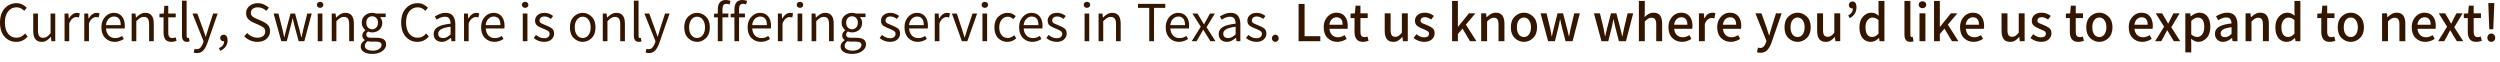 <?xml version="1.0" encoding="utf-8"?>
<svg xmlns="http://www.w3.org/2000/svg" fill="none" height="100%" overflow="visible" preserveAspectRatio="none" style="display: block;" viewBox="0 0 160 4" width="100%">
<path d="M1.041 2.679C0.742 2.679 0.494 2.569 0.295 2.351C0.098 2.133 0 1.829 0 1.441C0 1.058 0.101 0.756 0.302 0.535C0.503 0.314 0.756 0.204 1.059 0.204C1.205 0.204 1.332 0.234 1.441 0.295C1.553 0.353 1.644 0.421 1.714 0.499L1.55 0.695C1.487 0.627 1.416 0.573 1.336 0.531C1.256 0.49 1.165 0.469 1.063 0.469C0.837 0.469 0.655 0.557 0.517 0.732C0.381 0.904 0.313 1.138 0.313 1.434C0.313 1.735 0.38 1.974 0.513 2.151C0.647 2.326 0.826 2.413 1.052 2.413C1.166 2.413 1.268 2.39 1.357 2.344C1.447 2.295 1.53 2.228 1.605 2.144L1.772 2.333C1.678 2.442 1.571 2.527 1.452 2.588C1.333 2.648 1.196 2.679 1.041 2.679ZM2.67 2.679C2.308 2.679 2.127 2.448 2.127 1.987V0.866H2.429V1.947C2.429 2.112 2.455 2.232 2.506 2.307C2.559 2.383 2.644 2.42 2.761 2.42C2.85 2.42 2.932 2.397 3.004 2.351C3.077 2.302 3.155 2.226 3.237 2.122V0.866H3.536V2.635H3.288L3.263 2.358H3.252C3.169 2.455 3.082 2.533 2.99 2.591C2.898 2.649 2.791 2.679 2.67 2.679ZM4.132 2.635V0.866H4.38L4.405 1.186H4.416C4.477 1.075 4.551 0.986 4.638 0.921C4.726 0.855 4.819 0.822 4.918 0.822C4.989 0.822 5.052 0.835 5.108 0.859L5.049 1.121C5.02 1.111 4.994 1.104 4.969 1.099C4.945 1.094 4.915 1.092 4.878 1.092C4.803 1.092 4.724 1.122 4.642 1.183C4.562 1.243 4.491 1.349 4.431 1.499V2.635H4.132ZM5.394 2.635V0.866H5.641L5.667 1.186H5.678C5.739 1.075 5.813 0.986 5.9 0.921C5.987 0.855 6.081 0.822 6.18 0.822C6.251 0.822 6.314 0.835 6.369 0.859L6.311 1.121C6.282 1.111 6.255 1.104 6.231 1.099C6.207 1.094 6.176 1.092 6.14 1.092C6.065 1.092 5.986 1.122 5.903 1.183C5.823 1.243 5.753 1.349 5.692 1.499V2.635H5.394ZM7.337 2.679C7.102 2.679 6.902 2.597 6.737 2.435C6.572 2.27 6.489 2.043 6.489 1.754C6.489 1.56 6.527 1.394 6.602 1.256C6.68 1.117 6.778 1.011 6.897 0.935C7.018 0.86 7.147 0.822 7.282 0.822C7.508 0.822 7.682 0.898 7.803 1.048C7.927 1.199 7.989 1.4 7.989 1.652C7.989 1.723 7.985 1.78 7.978 1.823H6.784C6.796 2.01 6.854 2.159 6.959 2.271C7.065 2.383 7.204 2.438 7.374 2.438C7.458 2.438 7.536 2.426 7.607 2.402C7.679 2.375 7.748 2.341 7.814 2.3L7.92 2.497C7.844 2.545 7.758 2.588 7.661 2.624C7.564 2.66 7.456 2.679 7.337 2.679ZM6.78 1.609H7.727C7.727 1.242 7.581 1.059 7.29 1.059C7.166 1.059 7.055 1.108 6.955 1.205C6.858 1.299 6.8 1.434 6.78 1.609ZM8.426 2.635V0.866H8.673L8.699 1.121H8.71C8.792 1.038 8.881 0.968 8.975 0.91C9.072 0.852 9.181 0.822 9.303 0.822C9.662 0.822 9.841 1.053 9.841 1.514V2.635H9.543V1.554C9.543 1.389 9.516 1.269 9.463 1.194C9.409 1.118 9.325 1.081 9.208 1.081C9.118 1.081 9.037 1.104 8.964 1.15C8.894 1.196 8.814 1.264 8.724 1.354V2.635H8.426ZM10.973 2.679C10.784 2.679 10.651 2.624 10.576 2.515C10.503 2.406 10.467 2.264 10.467 2.089V1.11H10.205V0.884L10.481 0.866L10.518 0.371H10.769V0.866H11.246V1.11H10.769V2.093C10.769 2.202 10.788 2.287 10.827 2.347C10.868 2.406 10.94 2.435 11.042 2.435C11.073 2.435 11.107 2.43 11.144 2.42C11.18 2.408 11.213 2.397 11.242 2.387L11.3 2.613C11.252 2.63 11.198 2.645 11.14 2.657C11.084 2.671 11.028 2.679 10.973 2.679ZM11.962 2.679C11.751 2.679 11.646 2.545 11.646 2.278V0.044H11.944V2.3C11.944 2.387 11.972 2.431 12.028 2.431C12.05 2.431 12.071 2.429 12.093 2.424L12.133 2.649C12.089 2.669 12.033 2.679 11.962 2.679ZM12.602 3.396C12.53 3.396 12.46 3.383 12.395 3.359L12.453 3.123C12.47 3.127 12.491 3.132 12.515 3.137C12.542 3.144 12.566 3.148 12.588 3.148C12.687 3.148 12.77 3.112 12.835 3.039C12.901 2.968 12.952 2.879 12.988 2.77L13.028 2.639L12.319 0.866H12.628L12.988 1.845C13.015 1.92 13.043 2.002 13.072 2.089C13.103 2.176 13.132 2.261 13.159 2.344H13.174C13.2 2.264 13.226 2.18 13.25 2.093C13.274 2.005 13.299 1.923 13.323 1.845L13.64 0.866H13.931L13.265 2.78C13.201 2.955 13.12 3.101 13.021 3.217C12.921 3.336 12.782 3.396 12.602 3.396ZM14.089 3.254L14.017 3.079C14.24 2.982 14.349 2.834 14.344 2.635C14.332 2.637 14.32 2.639 14.308 2.639C14.25 2.639 14.199 2.622 14.155 2.588C14.114 2.551 14.093 2.499 14.093 2.431C14.093 2.366 14.115 2.315 14.159 2.278C14.202 2.239 14.254 2.22 14.315 2.22C14.393 2.22 14.453 2.252 14.497 2.315C14.543 2.378 14.566 2.464 14.566 2.573C14.566 2.731 14.524 2.868 14.439 2.984C14.354 3.101 14.238 3.19 14.089 3.254ZM16.47 2.679C16.303 2.679 16.148 2.647 16.005 2.584C15.861 2.518 15.738 2.432 15.633 2.326L15.815 2.114C15.9 2.204 16 2.277 16.114 2.333C16.23 2.386 16.35 2.413 16.474 2.413C16.632 2.413 16.754 2.378 16.842 2.307C16.929 2.235 16.973 2.14 16.973 2.023C16.973 1.902 16.935 1.815 16.86 1.761C16.785 1.706 16.69 1.652 16.576 1.601L16.234 1.452C16.12 1.406 16.011 1.336 15.906 1.241C15.802 1.146 15.75 1.012 15.75 0.837C15.75 0.655 15.82 0.505 15.961 0.386C16.104 0.264 16.284 0.204 16.5 0.204C16.64 0.204 16.771 0.232 16.893 0.288C17.016 0.341 17.121 0.411 17.206 0.499L17.042 0.695C16.969 0.625 16.888 0.57 16.798 0.531C16.711 0.49 16.611 0.469 16.5 0.469C16.366 0.469 16.258 0.501 16.176 0.564C16.096 0.627 16.056 0.712 16.056 0.819C16.056 0.933 16.098 1.018 16.183 1.074C16.268 1.129 16.358 1.177 16.452 1.216L16.791 1.361C16.929 1.422 17.046 1.499 17.14 1.594C17.235 1.686 17.282 1.821 17.282 1.998C17.282 2.187 17.209 2.349 17.064 2.482C16.92 2.613 16.723 2.679 16.47 2.679ZM18.003 2.635L17.512 0.866H17.818L18.08 1.889C18.099 1.974 18.117 2.056 18.134 2.136C18.151 2.216 18.168 2.298 18.185 2.38H18.2C18.219 2.298 18.238 2.216 18.258 2.136C18.277 2.054 18.298 1.971 18.32 1.889L18.593 0.866H18.884L19.161 1.889C19.182 1.974 19.203 2.056 19.222 2.136C19.244 2.216 19.265 2.298 19.284 2.38H19.299C19.318 2.298 19.336 2.216 19.354 2.136C19.373 2.056 19.391 1.974 19.408 1.889L19.666 0.866H19.95L19.477 2.635H19.113L18.858 1.685C18.837 1.6 18.816 1.516 18.797 1.434C18.78 1.351 18.76 1.265 18.738 1.175H18.724C18.704 1.265 18.685 1.353 18.666 1.438C18.646 1.522 18.624 1.606 18.6 1.689L18.353 2.635H18.003ZM20.488 0.502C20.43 0.502 20.38 0.484 20.339 0.448C20.3 0.411 20.281 0.365 20.281 0.309C20.281 0.251 20.3 0.205 20.339 0.171C20.38 0.135 20.43 0.116 20.488 0.116C20.546 0.116 20.595 0.135 20.634 0.171C20.675 0.205 20.695 0.251 20.695 0.309C20.695 0.365 20.675 0.411 20.634 0.448C20.595 0.484 20.546 0.502 20.488 0.502ZM20.335 2.635V0.866H20.634V2.635H20.335ZM21.231 2.635V0.866H21.478L21.504 1.121H21.515C21.597 1.038 21.686 0.968 21.78 0.91C21.877 0.852 21.986 0.822 22.108 0.822C22.467 0.822 22.647 1.053 22.647 1.514V2.635H22.348V1.554C22.348 1.389 22.321 1.269 22.268 1.194C22.215 1.118 22.13 1.081 22.013 1.081C21.924 1.081 21.842 1.104 21.77 1.15C21.699 1.196 21.619 1.264 21.529 1.354V2.635H21.231ZM23.818 1.874C23.92 1.874 24.007 1.837 24.08 1.761C24.155 1.684 24.193 1.581 24.193 1.452C24.193 1.324 24.156 1.223 24.084 1.15C24.011 1.077 23.922 1.041 23.818 1.041C23.713 1.041 23.625 1.077 23.552 1.15C23.48 1.223 23.443 1.324 23.443 1.452C23.443 1.581 23.48 1.684 23.552 1.761C23.628 1.837 23.716 1.874 23.818 1.874ZM23.818 3.45C23.602 3.45 23.426 3.409 23.29 3.326C23.154 3.244 23.086 3.126 23.086 2.973C23.086 2.823 23.173 2.689 23.345 2.573V2.558C23.301 2.532 23.264 2.494 23.232 2.446C23.203 2.397 23.188 2.339 23.188 2.271C23.188 2.196 23.209 2.13 23.25 2.074C23.291 2.019 23.335 1.975 23.381 1.943V1.929C23.323 1.88 23.27 1.815 23.221 1.732C23.175 1.65 23.152 1.556 23.152 1.452C23.152 1.26 23.217 1.108 23.349 0.994C23.482 0.88 23.638 0.822 23.818 0.822C23.91 0.822 23.994 0.837 24.069 0.866H24.684V1.095H24.32C24.361 1.137 24.395 1.189 24.422 1.252C24.451 1.315 24.466 1.384 24.466 1.459C24.466 1.649 24.403 1.799 24.276 1.911C24.15 2.02 23.997 2.074 23.818 2.074C23.723 2.074 23.635 2.054 23.552 2.013C23.521 2.039 23.494 2.07 23.472 2.104C23.45 2.135 23.439 2.175 23.439 2.224C23.439 2.279 23.461 2.326 23.505 2.362C23.549 2.398 23.631 2.417 23.752 2.417H24.095C24.507 2.417 24.713 2.557 24.713 2.839C24.713 3.004 24.632 3.147 24.469 3.268C24.309 3.389 24.092 3.45 23.818 3.45ZM23.862 3.243C24.032 3.243 24.167 3.205 24.269 3.13C24.371 3.057 24.422 2.975 24.422 2.882C24.422 2.8 24.39 2.743 24.327 2.711C24.267 2.68 24.179 2.664 24.065 2.664H23.76C23.726 2.664 23.688 2.662 23.647 2.657C23.608 2.652 23.569 2.645 23.53 2.635C23.409 2.722 23.349 2.822 23.349 2.933C23.349 3.028 23.393 3.103 23.483 3.159C23.575 3.215 23.701 3.243 23.862 3.243ZM26.715 2.679C26.417 2.679 26.168 2.569 25.969 2.351C25.773 2.133 25.674 1.829 25.674 1.441C25.674 1.058 25.775 0.756 25.976 0.535C26.178 0.314 26.43 0.204 26.733 0.204C26.879 0.204 27.006 0.234 27.116 0.295C27.227 0.353 27.318 0.421 27.388 0.499L27.225 0.695C27.162 0.627 27.09 0.573 27.01 0.531C26.93 0.49 26.839 0.469 26.737 0.469C26.511 0.469 26.329 0.557 26.191 0.732C26.055 0.904 25.987 1.138 25.987 1.434C25.987 1.735 26.054 1.974 26.188 2.151C26.321 2.326 26.5 2.413 26.726 2.413C26.84 2.413 26.942 2.39 27.032 2.344C27.122 2.295 27.204 2.228 27.279 2.144L27.447 2.333C27.352 2.442 27.245 2.527 27.126 2.588C27.008 2.648 26.87 2.679 26.715 2.679ZM28.358 2.438C28.442 2.438 28.523 2.418 28.598 2.376C28.673 2.335 28.753 2.277 28.838 2.202V1.71C28.542 1.747 28.336 1.803 28.219 1.878C28.103 1.951 28.045 2.043 28.045 2.154C28.045 2.254 28.075 2.327 28.136 2.373C28.196 2.417 28.27 2.438 28.358 2.438ZM28.27 2.679C28.122 2.679 27.998 2.635 27.899 2.548C27.802 2.458 27.753 2.334 27.753 2.176C27.753 1.982 27.84 1.834 28.012 1.732C28.187 1.628 28.462 1.555 28.838 1.514C28.838 1.402 28.814 1.3 28.765 1.208C28.717 1.116 28.62 1.07 28.474 1.07C28.372 1.07 28.276 1.089 28.187 1.128C28.097 1.167 28.017 1.211 27.946 1.259L27.83 1.052C27.912 0.998 28.013 0.947 28.132 0.899C28.253 0.848 28.384 0.822 28.525 0.822C28.741 0.822 28.897 0.889 28.994 1.023C29.091 1.154 29.14 1.33 29.14 1.55V2.635H28.893L28.867 2.424H28.856C28.771 2.492 28.68 2.551 28.583 2.602C28.486 2.653 28.382 2.679 28.27 2.679ZM29.697 2.635V0.866H29.944L29.97 1.186H29.98C30.041 1.075 30.115 0.986 30.203 0.921C30.29 0.855 30.383 0.822 30.483 0.822C30.553 0.822 30.616 0.835 30.672 0.859L30.614 1.121C30.585 1.111 30.558 1.104 30.534 1.099C30.509 1.094 30.479 1.092 30.443 1.092C30.367 1.092 30.288 1.122 30.206 1.183C30.126 1.243 30.056 1.349 29.995 1.499V2.635H29.697ZM31.64 2.679C31.404 2.679 31.204 2.597 31.039 2.435C30.874 2.27 30.792 2.043 30.792 1.754C30.792 1.56 30.829 1.394 30.904 1.256C30.982 1.117 31.08 1.011 31.199 0.935C31.321 0.86 31.449 0.822 31.585 0.822C31.811 0.822 31.984 0.898 32.105 1.048C32.229 1.199 32.291 1.4 32.291 1.652C32.291 1.723 32.288 1.78 32.28 1.823H31.087C31.099 2.01 31.157 2.159 31.261 2.271C31.368 2.383 31.506 2.438 31.676 2.438C31.761 2.438 31.838 2.426 31.909 2.402C31.982 2.375 32.051 2.341 32.116 2.3L32.222 2.497C32.147 2.545 32.06 2.588 31.964 2.624C31.866 2.66 31.758 2.679 31.64 2.679ZM31.083 1.609H32.029C32.029 1.242 31.884 1.059 31.592 1.059C31.469 1.059 31.357 1.108 31.258 1.205C31.16 1.299 31.102 1.434 31.083 1.609ZM33.609 0.502C33.551 0.502 33.502 0.484 33.46 0.448C33.422 0.411 33.402 0.365 33.402 0.309C33.402 0.251 33.422 0.205 33.46 0.171C33.502 0.135 33.551 0.116 33.609 0.116C33.668 0.116 33.716 0.135 33.755 0.171C33.796 0.205 33.817 0.251 33.817 0.309C33.817 0.365 33.796 0.411 33.755 0.448C33.716 0.484 33.668 0.502 33.609 0.502ZM33.457 2.635V0.866H33.755V2.635H33.457ZM34.815 2.679C34.688 2.679 34.567 2.655 34.451 2.609C34.337 2.563 34.238 2.505 34.156 2.435L34.305 2.235C34.38 2.298 34.459 2.349 34.541 2.387C34.624 2.426 34.719 2.446 34.825 2.446C34.942 2.446 35.029 2.419 35.087 2.366C35.146 2.312 35.175 2.247 35.175 2.169C35.175 2.077 35.131 2.008 35.044 1.962C34.959 1.913 34.868 1.871 34.771 1.834C34.645 1.788 34.525 1.73 34.41 1.66C34.299 1.587 34.243 1.475 34.243 1.325C34.243 1.184 34.297 1.065 34.403 0.968C34.51 0.871 34.659 0.822 34.851 0.822C34.963 0.822 35.065 0.842 35.157 0.881C35.251 0.92 35.332 0.967 35.4 1.023L35.258 1.212C35.198 1.166 35.135 1.128 35.069 1.099C35.004 1.07 34.932 1.055 34.855 1.055C34.743 1.055 34.66 1.081 34.607 1.132C34.556 1.183 34.531 1.242 34.531 1.31C34.531 1.393 34.571 1.455 34.651 1.496C34.733 1.537 34.824 1.577 34.924 1.616C35.052 1.664 35.174 1.724 35.288 1.794C35.404 1.865 35.462 1.983 35.462 2.151C35.462 2.294 35.407 2.418 35.295 2.522C35.183 2.626 35.023 2.679 34.815 2.679ZM37.293 2.679C37.078 2.679 36.887 2.598 36.722 2.438C36.557 2.276 36.474 2.048 36.474 1.754C36.474 1.458 36.557 1.229 36.722 1.066C36.887 0.904 37.078 0.822 37.293 0.822C37.509 0.822 37.7 0.904 37.865 1.066C38.03 1.229 38.112 1.458 38.112 1.754C38.112 2.048 38.03 2.276 37.865 2.438C37.7 2.598 37.509 2.679 37.293 2.679ZM37.293 2.431C37.446 2.431 37.569 2.369 37.661 2.245C37.756 2.119 37.803 1.956 37.803 1.754C37.803 1.55 37.756 1.385 37.661 1.259C37.569 1.133 37.446 1.07 37.293 1.07C37.143 1.07 37.02 1.133 36.926 1.259C36.831 1.385 36.784 1.55 36.784 1.754C36.784 1.956 36.831 2.119 36.926 2.245C37.02 2.369 37.143 2.431 37.293 2.431ZM38.578 2.635V0.866H38.825L38.851 1.121H38.862C38.944 1.038 39.033 0.968 39.128 0.91C39.225 0.852 39.334 0.822 39.455 0.822C39.814 0.822 39.994 1.053 39.994 1.514V2.635H39.695V1.554C39.695 1.389 39.669 1.269 39.615 1.194C39.562 1.118 39.477 1.081 39.361 1.081C39.271 1.081 39.19 1.104 39.117 1.15C39.046 1.196 38.966 1.264 38.877 1.354V2.635H38.578ZM40.885 2.679C40.674 2.679 40.568 2.545 40.568 2.278V0.044H40.867V2.3C40.867 2.387 40.895 2.431 40.95 2.431C40.972 2.431 40.994 2.429 41.016 2.424L41.056 2.649C41.012 2.669 40.955 2.679 40.885 2.679ZM41.525 3.396C41.452 3.396 41.383 3.383 41.318 3.359L41.376 3.123C41.393 3.127 41.413 3.132 41.438 3.137C41.464 3.144 41.489 3.148 41.511 3.148C41.61 3.148 41.693 3.112 41.758 3.039C41.824 2.968 41.874 2.879 41.911 2.77L41.951 2.639L41.241 0.866H41.551L41.911 1.845C41.938 1.92 41.965 2.002 41.995 2.089C42.026 2.176 42.055 2.261 42.082 2.344H42.096C42.123 2.264 42.149 2.18 42.173 2.093C42.197 2.005 42.221 1.923 42.246 1.845L42.562 0.866H42.853L42.187 2.78C42.124 2.955 42.043 3.101 41.944 3.217C41.844 3.336 41.705 3.396 41.525 3.396ZM44.611 2.679C44.395 2.679 44.205 2.598 44.04 2.438C43.875 2.276 43.792 2.048 43.792 1.754C43.792 1.458 43.875 1.229 44.04 1.066C44.205 0.904 44.395 0.822 44.611 0.822C44.827 0.822 45.017 0.904 45.183 1.066C45.347 1.229 45.43 1.458 45.43 1.754C45.43 2.048 45.347 2.276 45.183 2.438C45.017 2.598 44.827 2.679 44.611 2.679ZM44.611 2.431C44.764 2.431 44.886 2.369 44.979 2.245C45.073 2.119 45.121 1.956 45.121 1.754C45.121 1.55 45.073 1.385 44.979 1.259C44.886 1.133 44.764 1.07 44.611 1.07C44.461 1.07 44.338 1.133 44.244 1.259C44.149 1.385 44.102 1.55 44.102 1.754C44.102 1.956 44.149 2.119 44.244 2.245C44.338 2.369 44.461 2.431 44.611 2.431ZM46.613 1.11H46.238V2.635H45.94V1.11H45.699V0.884L45.94 0.866V0.586C45.94 0.406 45.981 0.264 46.063 0.16C46.148 0.053 46.279 0 46.456 0C46.51 0 46.562 0.006 46.613 0.018C46.664 0.028 46.71 0.041 46.751 0.058L46.686 0.288C46.62 0.258 46.553 0.244 46.486 0.244C46.321 0.244 46.238 0.358 46.238 0.586V0.866H46.613V1.11ZM47.676 1.11H47.301V2.635H47.002V1.11H46.762V0.884L47.002 0.866V0.586C47.002 0.406 47.044 0.264 47.126 0.16C47.211 0.053 47.342 0 47.519 0C47.572 0 47.625 0.006 47.676 0.018C47.727 0.028 47.773 0.041 47.814 0.058L47.748 0.288C47.683 0.258 47.616 0.244 47.548 0.244C47.383 0.244 47.301 0.358 47.301 0.586V0.866H47.676V1.11ZM48.695 2.679C48.46 2.679 48.26 2.597 48.095 2.435C47.93 2.27 47.847 2.043 47.847 1.754C47.847 1.56 47.885 1.394 47.96 1.256C48.038 1.117 48.136 1.011 48.255 0.935C48.377 0.86 48.505 0.822 48.641 0.822C48.866 0.822 49.04 0.898 49.161 1.048C49.285 1.199 49.347 1.4 49.347 1.652C49.347 1.723 49.343 1.78 49.336 1.823H48.142C48.154 2.01 48.213 2.159 48.317 2.271C48.424 2.383 48.562 2.438 48.732 2.438C48.817 2.438 48.894 2.426 48.965 2.402C49.038 2.375 49.107 2.341 49.172 2.3L49.278 2.497C49.203 2.545 49.116 2.588 49.019 2.624C48.922 2.66 48.814 2.679 48.695 2.679ZM48.139 1.609H49.085C49.085 1.242 48.939 1.059 48.648 1.059C48.524 1.059 48.413 1.108 48.313 1.205C48.216 1.299 48.158 1.434 48.139 1.609ZM49.784 2.635V0.866H50.031L50.057 1.186H50.068C50.129 1.075 50.202 0.986 50.29 0.921C50.377 0.855 50.471 0.822 50.57 0.822C50.641 0.822 50.703 0.835 50.759 0.859L50.701 1.121C50.672 1.111 50.645 1.104 50.621 1.099C50.597 1.094 50.566 1.092 50.53 1.092C50.455 1.092 50.376 1.122 50.293 1.183C50.213 1.243 50.143 1.349 50.082 1.499V2.635H49.784ZM51.198 0.502C51.14 0.502 51.091 0.484 51.049 0.448C51.011 0.411 50.991 0.365 50.991 0.309C50.991 0.251 51.011 0.205 51.049 0.171C51.091 0.135 51.14 0.116 51.198 0.116C51.257 0.116 51.305 0.135 51.344 0.171C51.385 0.205 51.406 0.251 51.406 0.309C51.406 0.365 51.385 0.411 51.344 0.448C51.305 0.484 51.257 0.502 51.198 0.502ZM51.046 2.635V0.866H51.344V2.635H51.046ZM51.941 2.635V0.866H52.189L52.214 1.121H52.225C52.308 1.038 52.396 0.968 52.491 0.91C52.588 0.852 52.697 0.822 52.818 0.822C53.177 0.822 53.357 1.053 53.357 1.514V2.635H53.059V1.554C53.059 1.389 53.032 1.269 52.978 1.194C52.925 1.118 52.84 1.081 52.724 1.081C52.634 1.081 52.553 1.104 52.48 1.15C52.41 1.196 52.329 1.264 52.24 1.354V2.635H51.941ZM54.528 1.874C54.63 1.874 54.718 1.837 54.791 1.761C54.866 1.684 54.903 1.581 54.903 1.452C54.903 1.324 54.867 1.223 54.794 1.15C54.721 1.077 54.633 1.041 54.528 1.041C54.424 1.041 54.336 1.077 54.263 1.15C54.19 1.223 54.154 1.324 54.154 1.452C54.154 1.581 54.19 1.684 54.263 1.761C54.338 1.837 54.426 1.874 54.528 1.874ZM54.528 3.45C54.312 3.45 54.136 3.409 54.001 3.326C53.865 3.244 53.797 3.126 53.797 2.973C53.797 2.823 53.883 2.689 54.055 2.573V2.558C54.012 2.532 53.974 2.494 53.943 2.446C53.913 2.397 53.899 2.339 53.899 2.271C53.899 2.196 53.919 2.13 53.961 2.074C54.002 2.019 54.046 1.975 54.092 1.943V1.929C54.033 1.88 53.98 1.815 53.932 1.732C53.885 1.65 53.862 1.556 53.862 1.452C53.862 1.26 53.928 1.108 54.059 0.994C54.192 0.88 54.349 0.822 54.528 0.822C54.621 0.822 54.704 0.837 54.779 0.866H55.395V1.095H55.031C55.072 1.137 55.106 1.189 55.133 1.252C55.162 1.315 55.176 1.384 55.176 1.459C55.176 1.649 55.113 1.799 54.987 1.911C54.861 2.02 54.708 2.074 54.528 2.074C54.434 2.074 54.345 2.054 54.263 2.013C54.231 2.039 54.205 2.07 54.183 2.104C54.161 2.135 54.15 2.175 54.15 2.224C54.15 2.279 54.172 2.326 54.215 2.362C54.259 2.398 54.342 2.417 54.463 2.417H54.805C55.217 2.417 55.424 2.557 55.424 2.839C55.424 3.004 55.342 3.147 55.18 3.268C55.02 3.389 54.803 3.45 54.528 3.45ZM54.572 3.243C54.742 3.243 54.878 3.205 54.98 3.13C55.082 3.057 55.133 2.975 55.133 2.882C55.133 2.8 55.101 2.743 55.038 2.711C54.977 2.68 54.89 2.664 54.776 2.664H54.47C54.436 2.664 54.399 2.662 54.357 2.657C54.319 2.652 54.28 2.645 54.241 2.635C54.12 2.722 54.059 2.822 54.059 2.933C54.059 3.028 54.104 3.103 54.194 3.159C54.286 3.215 54.412 3.243 54.572 3.243ZM56.956 2.679C56.83 2.679 56.709 2.655 56.592 2.609C56.478 2.563 56.38 2.505 56.297 2.435L56.447 2.235C56.522 2.298 56.601 2.349 56.683 2.387C56.766 2.426 56.86 2.446 56.967 2.446C57.084 2.446 57.171 2.419 57.229 2.366C57.287 2.312 57.316 2.247 57.316 2.169C57.316 2.077 57.273 2.008 57.185 1.962C57.1 1.913 57.01 1.871 56.913 1.834C56.786 1.788 56.666 1.73 56.552 1.66C56.441 1.587 56.385 1.475 56.385 1.325C56.385 1.184 56.438 1.065 56.545 0.968C56.652 0.871 56.801 0.822 56.993 0.822C57.104 0.822 57.206 0.842 57.298 0.881C57.393 0.92 57.474 0.967 57.542 1.023L57.4 1.212C57.34 1.166 57.276 1.128 57.211 1.099C57.145 1.07 57.074 1.055 56.996 1.055C56.885 1.055 56.802 1.081 56.749 1.132C56.698 1.183 56.672 1.242 56.672 1.31C56.672 1.393 56.712 1.455 56.792 1.496C56.875 1.537 56.966 1.577 57.065 1.616C57.194 1.664 57.315 1.724 57.429 1.794C57.546 1.865 57.604 1.983 57.604 2.151C57.604 2.294 57.548 2.418 57.437 2.522C57.325 2.626 57.165 2.679 56.956 2.679ZM58.736 2.679C58.5 2.679 58.3 2.597 58.135 2.435C57.97 2.27 57.888 2.043 57.888 1.754C57.888 1.56 57.925 1.394 58.001 1.256C58.078 1.117 58.176 1.011 58.295 0.935C58.416 0.86 58.545 0.822 58.681 0.822C58.907 0.822 59.08 0.898 59.202 1.048C59.325 1.199 59.387 1.4 59.387 1.652C59.387 1.723 59.383 1.78 59.376 1.823H58.182C58.195 2.01 58.253 2.159 58.357 2.271C58.464 2.383 58.602 2.438 58.772 2.438C58.857 2.438 58.934 2.426 59.005 2.402C59.078 2.375 59.147 2.341 59.212 2.3L59.318 2.497C59.243 2.545 59.157 2.588 59.06 2.624C58.962 2.66 58.854 2.679 58.736 2.679ZM58.179 1.609H59.125C59.125 1.242 58.98 1.059 58.688 1.059C58.565 1.059 58.453 1.108 58.353 1.205C58.256 1.299 58.198 1.434 58.179 1.609ZM59.824 2.635V0.866H60.072L60.097 1.186H60.108C60.169 1.075 60.243 0.986 60.33 0.921C60.417 0.855 60.511 0.822 60.61 0.822C60.681 0.822 60.744 0.835 60.8 0.859L60.741 1.121C60.712 1.111 60.685 1.104 60.661 1.099C60.637 1.094 60.607 1.092 60.57 1.092C60.495 1.092 60.416 1.122 60.334 1.183C60.254 1.243 60.183 1.349 60.123 1.499V2.635H59.824ZM61.56 2.635L60.923 0.866H61.233L61.568 1.871C61.594 1.958 61.621 2.045 61.648 2.133C61.677 2.22 61.705 2.306 61.731 2.391H61.746C61.77 2.306 61.797 2.22 61.826 2.133C61.855 2.045 61.882 1.958 61.906 1.871L62.241 0.866H62.536L61.91 2.635H61.56ZM63.03 0.502C62.972 0.502 62.922 0.484 62.881 0.448C62.842 0.411 62.822 0.365 62.822 0.309C62.822 0.251 62.842 0.205 62.881 0.171C62.922 0.135 62.972 0.116 63.03 0.116C63.088 0.116 63.137 0.135 63.175 0.171C63.217 0.205 63.237 0.251 63.237 0.309C63.237 0.365 63.217 0.411 63.175 0.448C63.137 0.484 63.088 0.502 63.03 0.502ZM62.877 2.635V0.866H63.175V2.635H62.877ZM64.471 2.679C64.236 2.679 64.038 2.598 63.878 2.438C63.72 2.276 63.642 2.048 63.642 1.754C63.642 1.458 63.727 1.229 63.896 1.066C64.066 0.904 64.265 0.822 64.493 0.822C64.61 0.822 64.709 0.843 64.792 0.884C64.874 0.926 64.947 0.974 65.01 1.03L64.857 1.226C64.806 1.18 64.752 1.143 64.693 1.114C64.638 1.085 64.575 1.07 64.504 1.07C64.344 1.07 64.212 1.133 64.108 1.259C64.003 1.385 63.951 1.55 63.951 1.754C63.951 1.956 64.001 2.119 64.1 2.245C64.202 2.369 64.334 2.431 64.497 2.431C64.579 2.431 64.654 2.414 64.722 2.38C64.793 2.344 64.856 2.301 64.912 2.253L65.043 2.453C64.873 2.603 64.683 2.679 64.471 2.679ZM66.071 2.679C65.836 2.679 65.636 2.597 65.471 2.435C65.306 2.27 65.223 2.043 65.223 1.754C65.223 1.56 65.261 1.394 65.336 1.256C65.414 1.117 65.512 1.011 65.631 0.935C65.752 0.86 65.881 0.822 66.016 0.822C66.242 0.822 66.416 0.898 66.537 1.048C66.661 1.199 66.722 1.4 66.722 1.652C66.722 1.723 66.719 1.78 66.712 1.823H65.518C65.53 2.01 65.588 2.159 65.693 2.271C65.799 2.383 65.938 2.438 66.107 2.438C66.192 2.438 66.27 2.426 66.34 2.402C66.413 2.375 66.482 2.341 66.548 2.3L66.653 2.497C66.578 2.545 66.492 2.588 66.395 2.624C66.298 2.66 66.19 2.679 66.071 2.679ZM65.514 1.609H66.46C66.46 1.242 66.315 1.059 66.024 1.059C65.9 1.059 65.788 1.108 65.689 1.205C65.592 1.299 65.534 1.434 65.514 1.609ZM67.622 2.679C67.496 2.679 67.374 2.655 67.258 2.609C67.144 2.563 67.046 2.505 66.963 2.435L67.112 2.235C67.188 2.298 67.266 2.349 67.349 2.387C67.431 2.426 67.526 2.446 67.633 2.446C67.749 2.446 67.837 2.419 67.895 2.366C67.953 2.312 67.982 2.247 67.982 2.169C67.982 2.077 67.938 2.008 67.851 1.962C67.766 1.913 67.675 1.871 67.578 1.834C67.452 1.788 67.332 1.73 67.218 1.66C67.106 1.587 67.05 1.475 67.05 1.325C67.05 1.184 67.104 1.065 67.21 0.968C67.317 0.871 67.467 0.822 67.658 0.822C67.77 0.822 67.872 0.842 67.964 0.881C68.058 0.92 68.14 0.967 68.208 1.023L68.066 1.212C68.005 1.166 67.942 1.128 67.876 1.099C67.811 1.07 67.74 1.055 67.662 1.055C67.55 1.055 67.468 1.081 67.414 1.132C67.363 1.183 67.338 1.242 67.338 1.31C67.338 1.393 67.378 1.455 67.458 1.496C67.54 1.537 67.632 1.577 67.731 1.616C67.86 1.664 67.981 1.724 68.095 1.794C68.211 1.865 68.269 1.983 68.269 2.151C68.269 2.294 68.214 2.418 68.102 2.522C67.991 2.626 67.831 2.679 67.622 2.679ZM69.566 0.502C69.507 0.502 69.458 0.484 69.416 0.448C69.378 0.411 69.358 0.365 69.358 0.309C69.358 0.251 69.378 0.205 69.416 0.171C69.458 0.135 69.507 0.116 69.566 0.116C69.624 0.116 69.672 0.135 69.711 0.171C69.753 0.205 69.773 0.251 69.773 0.309C69.773 0.365 69.753 0.411 69.711 0.448C69.672 0.484 69.624 0.502 69.566 0.502ZM69.413 2.635V0.866H69.711V2.635H69.413ZM70.309 2.635V0.866H70.556L70.582 1.121H70.592C70.675 1.038 70.763 0.968 70.858 0.91C70.955 0.852 71.064 0.822 71.186 0.822C71.545 0.822 71.724 1.053 71.724 1.514V2.635H71.426V1.554C71.426 1.389 71.399 1.269 71.346 1.194C71.292 1.118 71.207 1.081 71.091 1.081C71.001 1.081 70.92 1.104 70.847 1.15C70.777 1.196 70.697 1.264 70.607 1.354V2.635H70.309ZM73.551 2.635V0.502H72.831V0.247H74.578V0.502H73.857V2.635H73.551ZM75.454 2.679C75.218 2.679 75.018 2.597 74.853 2.435C74.688 2.27 74.606 2.043 74.606 1.754C74.606 1.56 74.643 1.394 74.719 1.256C74.796 1.117 74.894 1.011 75.013 0.935C75.135 0.86 75.263 0.822 75.399 0.822C75.625 0.822 75.798 0.898 75.92 1.048C76.043 1.199 76.105 1.4 76.105 1.652C76.105 1.723 76.102 1.78 76.094 1.823H74.901C74.913 2.01 74.971 2.159 75.075 2.271C75.182 2.383 75.32 2.438 75.49 2.438C75.575 2.438 75.653 2.426 75.723 2.402C75.796 2.375 75.865 2.341 75.93 2.3L76.036 2.497C75.961 2.545 75.875 2.588 75.778 2.624C75.68 2.66 75.573 2.679 75.454 2.679ZM74.897 1.609H75.843C75.843 1.242 75.698 1.059 75.406 1.059C75.283 1.059 75.171 1.108 75.072 1.205C74.975 1.299 74.916 1.434 74.897 1.609ZM76.27 2.635L76.849 1.71L76.314 0.866H76.638L76.874 1.256C76.901 1.302 76.929 1.35 76.958 1.401C76.987 1.452 77.017 1.502 77.049 1.55H77.063C77.088 1.502 77.113 1.452 77.14 1.401C77.169 1.35 77.197 1.302 77.224 1.256L77.438 0.866H77.751L77.216 1.743L77.791 2.635H77.467L77.209 2.224C77.177 2.17 77.144 2.117 77.111 2.063C77.079 2.01 77.047 1.958 77.016 1.907H77.001C76.97 1.958 76.94 2.01 76.91 2.063C76.881 2.114 76.852 2.168 76.823 2.224L76.583 2.635H76.27ZM78.601 2.438C78.686 2.438 78.766 2.418 78.841 2.376C78.916 2.335 78.996 2.277 79.081 2.202V1.71C78.785 1.747 78.579 1.803 78.463 1.878C78.346 1.951 78.288 2.043 78.288 2.154C78.288 2.254 78.318 2.327 78.379 2.373C78.44 2.417 78.514 2.438 78.601 2.438ZM78.514 2.679C78.366 2.679 78.242 2.635 78.142 2.548C78.045 2.458 77.997 2.334 77.997 2.176C77.997 1.982 78.083 1.834 78.255 1.732C78.43 1.628 78.705 1.555 79.081 1.514C79.081 1.402 79.057 1.3 79.008 1.208C78.96 1.116 78.863 1.07 78.717 1.07C78.615 1.07 78.52 1.089 78.43 1.128C78.34 1.167 78.26 1.211 78.19 1.259L78.073 1.052C78.156 0.998 78.257 0.947 78.375 0.899C78.497 0.848 78.628 0.822 78.768 0.822C78.984 0.822 79.141 0.889 79.238 1.023C79.335 1.154 79.383 1.33 79.383 1.55V2.635H79.136L79.11 2.424H79.1C79.015 2.492 78.924 2.551 78.827 2.602C78.73 2.653 78.625 2.679 78.514 2.679ZM80.402 2.679C80.276 2.679 80.155 2.655 80.038 2.609C79.924 2.563 79.826 2.505 79.743 2.435L79.893 2.235C79.968 2.298 80.047 2.349 80.129 2.387C80.212 2.426 80.306 2.446 80.413 2.446C80.529 2.446 80.617 2.419 80.675 2.366C80.733 2.312 80.762 2.247 80.762 2.169C80.762 2.077 80.719 2.008 80.631 1.962C80.546 1.913 80.456 1.871 80.358 1.834C80.232 1.788 80.112 1.73 79.998 1.66C79.886 1.587 79.831 1.475 79.831 1.325C79.831 1.184 79.884 1.065 79.991 0.968C80.097 0.871 80.247 0.822 80.439 0.822C80.55 0.822 80.652 0.842 80.744 0.881C80.839 0.92 80.92 0.967 80.988 1.023L80.846 1.212C80.785 1.166 80.722 1.128 80.657 1.099C80.591 1.07 80.52 1.055 80.442 1.055C80.33 1.055 80.248 1.081 80.195 1.132C80.144 1.183 80.118 1.242 80.118 1.31C80.118 1.393 80.158 1.455 80.238 1.496C80.321 1.537 80.412 1.577 80.511 1.616C80.64 1.664 80.761 1.724 80.875 1.794C80.992 1.865 81.05 1.983 81.05 2.151C81.05 2.294 80.994 2.418 80.882 2.522C80.771 2.626 80.611 2.679 80.402 2.679ZM81.621 2.679C81.56 2.679 81.508 2.658 81.465 2.617C81.423 2.573 81.403 2.518 81.403 2.453C81.403 2.385 81.423 2.329 81.465 2.285C81.508 2.242 81.56 2.22 81.621 2.22C81.679 2.22 81.729 2.242 81.77 2.285C81.814 2.329 81.836 2.385 81.836 2.453C81.836 2.518 81.814 2.573 81.77 2.617C81.729 2.658 81.679 2.679 81.621 2.679ZM83.11 2.635V0.251H83.493V2.315H84.501V2.635H83.11ZM85.583 2.679C85.34 2.679 85.135 2.597 84.968 2.435C84.8 2.27 84.717 2.04 84.717 1.747C84.717 1.553 84.755 1.387 84.833 1.248C84.911 1.108 85.012 1 85.135 0.924C85.259 0.849 85.39 0.812 85.528 0.812C85.766 0.812 85.947 0.889 86.071 1.044C86.194 1.197 86.256 1.4 86.256 1.652C86.256 1.732 86.25 1.797 86.238 1.845H85.084C85.101 2.013 85.158 2.145 85.255 2.242C85.355 2.336 85.481 2.384 85.634 2.384C85.712 2.384 85.784 2.372 85.852 2.347C85.923 2.323 85.991 2.29 86.056 2.249L86.187 2.489C86.105 2.543 86.012 2.588 85.91 2.624C85.809 2.66 85.7 2.679 85.583 2.679ZM85.081 1.583H85.929C85.929 1.265 85.798 1.106 85.536 1.106C85.424 1.106 85.325 1.148 85.237 1.23C85.15 1.313 85.098 1.43 85.081 1.583ZM87.236 2.679C87.037 2.679 86.896 2.62 86.814 2.504C86.731 2.387 86.69 2.237 86.69 2.053V1.157H86.435V0.873L86.712 0.855L86.755 0.364H87.068V0.855H87.534V1.157H87.068V2.053C87.068 2.269 87.156 2.376 87.33 2.376C87.362 2.376 87.395 2.373 87.429 2.366C87.465 2.356 87.495 2.345 87.52 2.333L87.589 2.613C87.54 2.63 87.486 2.645 87.425 2.657C87.364 2.671 87.301 2.679 87.236 2.679ZM89.171 2.679C88.979 2.679 88.84 2.618 88.752 2.497C88.665 2.375 88.621 2.202 88.621 1.976V0.855H89V1.925C89 2.078 89.023 2.188 89.069 2.256C89.118 2.322 89.194 2.355 89.298 2.355C89.381 2.355 89.454 2.334 89.517 2.293C89.58 2.249 89.648 2.181 89.72 2.089V0.855H90.099V2.635H89.79L89.757 2.366H89.746C89.668 2.46 89.583 2.537 89.491 2.595C89.399 2.651 89.292 2.679 89.171 2.679ZM91.139 2.679C91.015 2.679 90.894 2.655 90.775 2.609C90.656 2.561 90.554 2.501 90.469 2.431L90.648 2.187C90.725 2.248 90.804 2.298 90.884 2.336C90.964 2.373 91.053 2.391 91.15 2.391C91.254 2.391 91.332 2.369 91.383 2.326C91.434 2.279 91.459 2.222 91.459 2.154C91.459 2.074 91.418 2.014 91.335 1.973C91.253 1.929 91.163 1.889 91.066 1.852C90.945 1.806 90.83 1.746 90.72 1.67C90.611 1.595 90.557 1.482 90.557 1.332C90.557 1.182 90.612 1.058 90.724 0.961C90.838 0.861 90.995 0.812 91.194 0.812C91.312 0.812 91.42 0.832 91.517 0.873C91.617 0.915 91.702 0.963 91.772 1.019L91.597 1.252C91.534 1.206 91.47 1.169 91.405 1.143C91.342 1.114 91.274 1.099 91.201 1.099C91.101 1.099 91.029 1.12 90.982 1.161C90.936 1.202 90.913 1.253 90.913 1.314C90.913 1.389 90.952 1.446 91.03 1.485C91.107 1.521 91.196 1.558 91.295 1.594C91.419 1.643 91.537 1.703 91.648 1.776C91.76 1.846 91.816 1.965 91.816 2.133C91.816 2.283 91.758 2.412 91.641 2.518C91.527 2.625 91.36 2.679 91.139 2.679ZM92.933 2.635V0.058H93.304V1.714H93.315L94.01 0.855H94.425L93.817 1.576L94.491 2.635H94.079L93.603 1.834L93.304 2.176V2.635H92.933ZM94.795 2.635V0.855H95.108L95.137 1.099H95.148C95.231 1.019 95.319 0.951 95.414 0.895C95.509 0.839 95.617 0.812 95.738 0.812C95.927 0.812 96.065 0.872 96.153 0.994C96.24 1.115 96.284 1.288 96.284 1.514V2.635H95.905V1.561C95.905 1.408 95.881 1.299 95.832 1.234C95.786 1.168 95.711 1.135 95.607 1.135C95.524 1.135 95.45 1.156 95.385 1.197C95.322 1.239 95.251 1.298 95.174 1.376V2.635H94.795ZM97.531 2.679C97.31 2.679 97.115 2.597 96.945 2.435C96.778 2.272 96.694 2.043 96.694 1.747C96.694 1.451 96.778 1.222 96.945 1.059C97.115 0.894 97.31 0.812 97.531 0.812C97.752 0.812 97.947 0.894 98.117 1.059C98.287 1.222 98.372 1.451 98.372 1.747C98.372 2.043 98.287 2.272 98.117 2.435C97.947 2.597 97.752 2.679 97.531 2.679ZM97.531 2.369C97.669 2.369 97.778 2.312 97.859 2.198C97.941 2.084 97.982 1.934 97.982 1.747C97.982 1.56 97.941 1.41 97.859 1.296C97.778 1.179 97.669 1.121 97.531 1.121C97.393 1.121 97.282 1.179 97.2 1.296C97.12 1.41 97.08 1.56 97.08 1.747C97.08 1.934 97.12 2.084 97.2 2.198C97.282 2.312 97.393 2.369 97.531 2.369ZM99.078 2.635L98.597 0.855H98.979L99.212 1.812C99.229 1.897 99.245 1.982 99.26 2.067C99.274 2.152 99.29 2.237 99.307 2.322H99.322C99.338 2.237 99.356 2.152 99.376 2.067C99.395 1.98 99.416 1.895 99.438 1.812L99.685 0.855H100.035L100.286 1.812C100.308 1.897 100.328 1.982 100.348 2.067C100.367 2.152 100.386 2.237 100.406 2.322H100.421C100.437 2.237 100.454 2.152 100.471 2.067C100.488 1.982 100.505 1.897 100.522 1.812L100.752 0.855H101.108L100.646 2.635H100.195L99.969 1.761C99.95 1.679 99.93 1.595 99.911 1.51C99.894 1.425 99.876 1.337 99.856 1.245H99.842C99.822 1.337 99.804 1.425 99.787 1.51C99.77 1.595 99.752 1.68 99.733 1.765L99.514 2.635H99.078ZM102.493 2.635L102.013 0.855H102.395L102.628 1.812C102.645 1.897 102.66 1.982 102.675 2.067C102.689 2.152 102.705 2.237 102.722 2.322H102.737C102.754 2.237 102.772 2.152 102.791 2.067C102.811 1.98 102.831 1.895 102.853 1.812L103.101 0.855H103.45L103.701 1.812C103.723 1.897 103.744 1.982 103.763 2.067C103.783 2.152 103.802 2.237 103.821 2.322H103.836C103.853 2.237 103.87 2.152 103.887 2.067C103.904 1.982 103.921 1.897 103.938 1.812L104.167 0.855H104.524L104.062 2.635H103.61L103.385 1.761C103.365 1.679 103.346 1.595 103.326 1.51C103.31 1.425 103.291 1.337 103.272 1.245H103.257C103.238 1.337 103.22 1.425 103.203 1.51C103.186 1.595 103.168 1.68 103.148 1.765L102.93 2.635H102.493ZM104.889 2.635V0.058H105.267V0.735L105.253 1.088C105.33 1.013 105.415 0.949 105.507 0.895C105.602 0.839 105.71 0.812 105.831 0.812C106.02 0.812 106.159 0.872 106.246 0.994C106.333 1.115 106.377 1.288 106.377 1.514V2.635H105.999V1.561C105.999 1.408 105.974 1.299 105.926 1.234C105.88 1.168 105.805 1.135 105.7 1.135C105.618 1.135 105.544 1.156 105.478 1.197C105.415 1.239 105.345 1.298 105.267 1.376V2.635H104.889ZM107.646 2.679C107.404 2.679 107.199 2.597 107.031 2.435C106.864 2.27 106.78 2.04 106.78 1.747C106.78 1.553 106.819 1.387 106.897 1.248C106.974 1.108 107.075 1 107.199 0.924C107.323 0.849 107.454 0.812 107.592 0.812C107.83 0.812 108.01 0.889 108.134 1.044C108.258 1.197 108.32 1.4 108.32 1.652C108.32 1.732 108.314 1.797 108.302 1.845H107.148C107.165 2.013 107.222 2.145 107.319 2.242C107.418 2.336 107.545 2.384 107.697 2.384C107.775 2.384 107.848 2.372 107.916 2.347C107.986 2.323 108.054 2.29 108.12 2.249L108.251 2.489C108.168 2.543 108.076 2.588 107.974 2.624C107.872 2.66 107.763 2.679 107.646 2.679ZM107.144 1.583H107.992C107.992 1.265 107.861 1.106 107.599 1.106C107.487 1.106 107.388 1.148 107.301 1.23C107.213 1.313 107.161 1.43 107.144 1.583ZM108.731 2.635V0.855H109.044L109.073 1.172H109.084C109.212 0.932 109.381 0.812 109.59 0.812C109.67 0.812 109.735 0.824 109.786 0.848L109.721 1.175C109.689 1.166 109.66 1.159 109.633 1.154C109.609 1.149 109.577 1.146 109.539 1.146C109.468 1.146 109.393 1.175 109.313 1.234C109.233 1.29 109.165 1.388 109.109 1.529V2.635H108.731ZM110.767 2.679C110.524 2.679 110.319 2.597 110.152 2.435C109.984 2.27 109.901 2.04 109.901 1.747C109.901 1.553 109.939 1.387 110.017 1.248C110.095 1.108 110.195 1 110.319 0.924C110.443 0.849 110.574 0.812 110.712 0.812C110.95 0.812 111.131 0.889 111.254 1.044C111.378 1.197 111.44 1.4 111.44 1.652C111.44 1.732 111.434 1.797 111.422 1.845H110.268C110.285 2.013 110.342 2.145 110.439 2.242C110.539 2.336 110.665 2.384 110.818 2.384C110.895 2.384 110.968 2.372 111.036 2.347C111.106 2.323 111.174 2.29 111.24 2.249L111.371 2.489C111.288 2.543 111.196 2.588 111.094 2.624C110.992 2.66 110.883 2.679 110.767 2.679ZM110.265 1.583H111.113C111.113 1.265 110.982 1.106 110.72 1.106C110.608 1.106 110.508 1.148 110.421 1.23C110.334 1.313 110.281 1.43 110.265 1.583ZM112.667 3.377C112.587 3.377 112.513 3.365 112.445 3.341L112.514 3.046C112.534 3.051 112.554 3.056 112.576 3.061C112.6 3.068 112.623 3.072 112.645 3.072C112.742 3.072 112.82 3.04 112.878 2.977C112.936 2.916 112.982 2.837 113.016 2.74L113.053 2.62L112.347 0.855H112.733L113.06 1.765C113.084 1.843 113.11 1.925 113.137 2.013C113.166 2.097 113.193 2.182 113.22 2.267H113.235C113.259 2.185 113.282 2.101 113.304 2.016C113.328 1.929 113.352 1.845 113.377 1.765L113.661 0.855H114.025L113.373 2.737C113.303 2.931 113.214 3.086 113.107 3.203C113.003 3.319 112.856 3.377 112.667 3.377ZM115.045 2.679C114.824 2.679 114.629 2.597 114.459 2.435C114.292 2.272 114.208 2.043 114.208 1.747C114.208 1.451 114.292 1.222 114.459 1.059C114.629 0.894 114.824 0.812 115.045 0.812C115.266 0.812 115.461 0.894 115.631 1.059C115.801 1.222 115.886 1.451 115.886 1.747C115.886 2.043 115.801 2.272 115.631 2.435C115.461 2.597 115.266 2.679 115.045 2.679ZM115.045 2.369C115.183 2.369 115.293 2.312 115.373 2.198C115.455 2.084 115.496 1.934 115.496 1.747C115.496 1.56 115.455 1.41 115.373 1.296C115.293 1.179 115.183 1.121 115.045 1.121C114.907 1.121 114.797 1.179 114.714 1.296C114.634 1.41 114.594 1.56 114.594 1.747C114.594 1.934 114.634 2.084 114.714 2.198C114.797 2.312 114.907 2.369 115.045 2.369ZM116.846 2.679C116.654 2.679 116.515 2.618 116.428 2.497C116.34 2.375 116.297 2.202 116.297 1.976V0.855H116.675V1.925C116.675 2.078 116.698 2.188 116.744 2.256C116.793 2.322 116.869 2.355 116.974 2.355C117.056 2.355 117.129 2.334 117.192 2.293C117.255 2.249 117.323 2.181 117.396 2.089V0.855H117.774V2.635H117.465L117.432 2.366H117.421C117.344 2.46 117.259 2.537 117.166 2.595C117.074 2.651 116.967 2.679 116.846 2.679ZM118.385 1.161L118.287 0.99C118.386 0.932 118.46 0.867 118.509 0.797C118.557 0.727 118.581 0.639 118.581 0.535C118.572 0.537 118.561 0.539 118.549 0.539C118.488 0.539 118.436 0.52 118.392 0.484C118.348 0.448 118.327 0.395 118.327 0.328C118.327 0.257 118.347 0.201 118.388 0.16C118.43 0.116 118.483 0.095 118.549 0.095C118.726 0.095 118.814 0.221 118.814 0.473C118.814 0.776 118.671 1.006 118.385 1.161ZM119.825 2.366C119.963 2.366 120.097 2.294 120.225 2.151V1.285C120.158 1.226 120.092 1.185 120.029 1.161C119.966 1.137 119.902 1.125 119.836 1.125C119.715 1.125 119.61 1.18 119.523 1.292C119.436 1.401 119.392 1.552 119.392 1.743C119.392 2.158 119.536 2.366 119.825 2.366ZM119.734 2.679C119.511 2.679 119.333 2.597 119.199 2.435C119.068 2.272 119.003 2.043 119.003 1.747C119.003 1.458 119.079 1.23 119.232 1.063C119.387 0.895 119.563 0.812 119.76 0.812C119.862 0.812 119.949 0.83 120.022 0.866C120.094 0.9 120.167 0.947 120.24 1.008L120.225 0.717V0.058H120.604V2.635H120.291L120.262 2.435H120.251C120.183 2.503 120.104 2.561 120.014 2.609C119.925 2.655 119.831 2.679 119.734 2.679ZM122.259 2.679C122.126 2.679 122.03 2.637 121.971 2.555C121.913 2.472 121.884 2.358 121.884 2.213V0.058H122.263V2.235C122.263 2.324 122.292 2.369 122.35 2.369C122.372 2.369 122.394 2.367 122.415 2.362L122.466 2.646C122.442 2.655 122.413 2.663 122.379 2.668C122.345 2.675 122.305 2.679 122.259 2.679ZM123.04 0.524C122.97 0.524 122.912 0.503 122.865 0.462C122.819 0.419 122.796 0.365 122.796 0.302C122.796 0.234 122.819 0.181 122.865 0.142C122.912 0.101 122.97 0.08 123.04 0.08C123.108 0.08 123.165 0.101 123.211 0.142C123.257 0.181 123.28 0.234 123.28 0.302C123.28 0.365 123.257 0.419 123.211 0.462C123.165 0.503 123.108 0.524 123.04 0.524ZM122.847 2.635V0.855H123.226V2.635H122.847ZM123.778 2.635V0.058H124.15V1.714H124.161L124.856 0.855H125.271L124.663 1.576L125.336 2.635H124.925L124.448 1.834L124.15 2.176V2.635H123.778ZM126.309 2.679C126.066 2.679 125.861 2.597 125.694 2.435C125.526 2.27 125.442 2.04 125.442 1.747C125.442 1.553 125.481 1.387 125.559 1.248C125.636 1.108 125.737 1 125.861 0.924C125.985 0.849 126.116 0.812 126.254 0.812C126.491 0.812 126.673 0.889 126.796 1.044C126.92 1.197 126.983 1.4 126.983 1.652C126.983 1.732 126.976 1.797 126.964 1.845H125.81C125.827 2.013 125.884 2.145 125.981 2.242C126.08 2.336 126.207 2.384 126.36 2.384C126.437 2.384 126.509 2.372 126.577 2.347C126.648 2.323 126.716 2.29 126.782 2.249L126.913 2.489C126.83 2.543 126.738 2.588 126.637 2.624C126.534 2.66 126.425 2.679 126.309 2.679ZM125.806 1.583H126.655C126.655 1.265 126.523 1.106 126.261 1.106C126.15 1.106 126.05 1.148 125.963 1.23C125.876 1.313 125.823 1.43 125.806 1.583ZM128.648 2.679C128.458 2.679 128.317 2.618 128.23 2.497C128.144 2.375 128.099 2.202 128.099 1.976V0.855H128.478V1.925C128.478 2.078 128.501 2.188 128.547 2.256C128.595 2.322 128.672 2.355 128.776 2.355C128.858 2.355 128.931 2.334 128.994 2.293C129.059 2.249 129.126 2.181 129.199 2.089V0.855H129.576V2.635H129.267L129.236 2.366H129.224C129.146 2.46 129.062 2.537 128.969 2.595C128.877 2.651 128.771 2.679 128.648 2.679ZM130.617 2.679C130.493 2.679 130.372 2.655 130.253 2.609C130.134 2.561 130.033 2.501 129.947 2.431L130.126 2.187C130.203 2.248 130.283 2.298 130.362 2.336C130.443 2.373 130.531 2.391 130.628 2.391C130.733 2.391 130.81 2.369 130.862 2.326C130.911 2.279 130.938 2.222 130.938 2.154C130.938 2.074 130.896 2.014 130.814 1.973C130.731 1.929 130.642 1.889 130.544 1.852C130.423 1.806 130.308 1.746 130.198 1.67C130.089 1.595 130.035 1.482 130.035 1.332C130.035 1.182 130.091 1.058 130.202 0.961C130.316 0.861 130.473 0.812 130.671 0.812C130.791 0.812 130.898 0.832 130.996 0.873C131.095 0.915 131.179 0.963 131.25 1.019L131.075 1.252C131.012 1.206 130.948 1.169 130.883 1.143C130.82 1.114 130.753 1.099 130.68 1.099C130.579 1.099 130.506 1.12 130.461 1.161C130.415 1.202 130.392 1.253 130.392 1.314C130.392 1.389 130.43 1.446 130.508 1.485C130.585 1.521 130.675 1.558 130.774 1.594C130.898 1.643 131.016 1.703 131.126 1.776C131.239 1.846 131.293 1.965 131.293 2.133C131.293 2.283 131.236 2.412 131.12 2.518C131.006 2.625 130.839 2.679 130.617 2.679ZM133.016 2.679C132.817 2.679 132.676 2.62 132.594 2.504C132.511 2.387 132.47 2.237 132.47 2.053V1.157H132.215V0.873L132.491 0.855L132.534 0.364H132.848V0.855H133.313V1.157H132.848V2.053C132.848 2.269 132.934 2.376 133.11 2.376C133.141 2.376 133.174 2.373 133.207 2.366C133.244 2.356 133.275 2.345 133.298 2.333L133.368 2.613C133.32 2.63 133.265 2.645 133.204 2.657C133.145 2.671 133.08 2.679 133.016 2.679ZM134.357 2.679C134.137 2.679 133.942 2.597 133.772 2.435C133.604 2.272 133.52 2.043 133.52 1.747C133.52 1.451 133.604 1.222 133.772 1.059C133.942 0.894 134.137 0.812 134.357 0.812C134.579 0.812 134.774 0.894 134.944 1.059C135.113 1.222 135.199 1.451 135.199 1.747C135.199 2.043 135.113 2.272 134.944 2.435C134.774 2.597 134.579 2.679 134.357 2.679ZM134.357 2.369C134.496 2.369 134.605 2.312 134.685 2.198C134.767 2.084 134.809 1.934 134.809 1.747C134.809 1.56 134.767 1.41 134.685 1.296C134.605 1.179 134.496 1.121 134.357 1.121C134.22 1.121 134.109 1.179 134.026 1.296C133.947 1.41 133.907 1.56 133.907 1.747C133.907 1.934 133.947 2.084 134.026 2.198C134.109 2.312 134.22 2.369 134.357 2.369ZM137.106 2.679C136.863 2.679 136.658 2.597 136.491 2.435C136.324 2.27 136.24 2.04 136.24 1.747C136.24 1.553 136.278 1.387 136.355 1.248C136.433 1.108 136.534 1 136.658 0.924C136.782 0.849 136.913 0.812 137.052 0.812C137.288 0.812 137.47 0.889 137.593 1.044C137.717 1.197 137.78 1.4 137.78 1.652C137.78 1.732 137.773 1.797 137.762 1.845H136.607C136.623 2.013 136.681 2.145 136.779 2.242C136.878 2.336 137.004 2.384 137.156 2.384C137.234 2.384 137.307 2.372 137.374 2.347C137.446 2.323 137.513 2.29 137.58 2.249L137.71 2.489C137.628 2.543 137.535 2.588 137.434 2.624C137.331 2.66 137.222 2.679 137.106 2.679ZM136.604 1.583H137.452C137.452 1.265 137.32 1.106 137.059 1.106C136.946 1.106 136.847 1.148 136.761 1.23C136.673 1.313 136.62 1.43 136.604 1.583ZM137.929 2.635L138.501 1.707L137.968 0.855H138.377L138.587 1.208C138.642 1.313 138.696 1.413 138.756 1.51H138.769C138.794 1.462 138.819 1.412 138.842 1.361C138.867 1.308 138.891 1.257 138.915 1.208L139.101 0.855H139.494L138.963 1.747L139.533 2.635H139.126L138.893 2.26C138.865 2.207 138.834 2.153 138.802 2.1C138.774 2.047 138.741 1.994 138.708 1.943H138.693C138.666 1.994 138.638 2.047 138.61 2.1C138.582 2.153 138.556 2.207 138.529 2.26L138.322 2.635H137.929ZM140.622 2.366C140.749 2.366 140.857 2.31 140.941 2.198C141.029 2.087 141.072 1.928 141.072 1.721C141.072 1.537 141.04 1.391 140.974 1.285C140.911 1.178 140.805 1.125 140.658 1.125C140.524 1.125 140.385 1.196 140.24 1.339V2.205C140.307 2.264 140.374 2.305 140.44 2.329C140.508 2.353 140.567 2.366 140.622 2.366ZM139.861 3.355V0.855H140.173L140.203 1.048H140.213C140.289 0.983 140.374 0.927 140.468 0.881C140.562 0.835 140.66 0.812 140.759 0.812C140.986 0.812 141.158 0.894 141.28 1.059C141.401 1.224 141.462 1.444 141.462 1.718C141.462 2.021 141.384 2.258 141.229 2.427C141.073 2.595 140.896 2.679 140.698 2.679C140.544 2.679 140.389 2.612 140.228 2.478L140.24 2.78V3.355H139.861ZM142.397 2.38C142.471 2.38 142.542 2.362 142.607 2.326C142.676 2.289 142.746 2.238 142.819 2.173V1.74C142.557 1.774 142.375 1.823 142.273 1.889C142.17 1.954 142.12 2.036 142.12 2.133C142.12 2.22 142.147 2.283 142.2 2.322C142.253 2.361 142.319 2.38 142.397 2.38ZM142.279 2.679C142.125 2.679 141.998 2.631 141.902 2.537C141.805 2.442 141.757 2.317 141.757 2.162C141.757 1.97 141.839 1.822 142.006 1.718C142.177 1.611 142.448 1.538 142.819 1.499C142.817 1.397 142.79 1.309 142.742 1.234C142.696 1.156 142.608 1.117 142.479 1.117C142.385 1.117 142.294 1.135 142.207 1.172C142.122 1.206 142.043 1.247 141.967 1.296L141.824 1.044C141.917 0.984 142.025 0.93 142.149 0.884C142.273 0.836 142.405 0.812 142.546 0.812C142.769 0.812 142.933 0.878 143.037 1.012C143.144 1.143 143.197 1.328 143.197 1.569V2.635H142.885L142.855 2.431H142.843C142.762 2.499 142.673 2.557 142.579 2.606C142.486 2.654 142.387 2.679 142.279 2.679ZM143.717 2.635V0.855H144.029L144.059 1.099H144.069C144.152 1.019 144.241 0.951 144.336 0.895C144.43 0.839 144.537 0.812 144.66 0.812C144.848 0.812 144.987 0.872 145.073 0.994C145.161 1.115 145.206 1.288 145.206 1.514V2.635H144.827V1.561C144.827 1.408 144.802 1.299 144.754 1.234C144.708 1.168 144.632 1.135 144.527 1.135C144.446 1.135 144.372 1.156 144.306 1.197C144.243 1.239 144.173 1.298 144.096 1.376V2.635H143.717ZM146.445 2.366C146.584 2.366 146.716 2.294 146.845 2.151V1.285C146.777 1.226 146.711 1.185 146.648 1.161C146.585 1.137 146.521 1.125 146.456 1.125C146.334 1.125 146.23 1.18 146.144 1.292C146.056 1.401 146.011 1.552 146.011 1.743C146.011 2.158 146.157 2.366 146.445 2.366ZM146.354 2.679C146.13 2.679 145.952 2.597 145.819 2.435C145.689 2.272 145.623 2.043 145.623 1.747C145.623 1.458 145.699 1.23 145.852 1.063C146.006 0.895 146.183 0.812 146.38 0.812C146.481 0.812 146.569 0.83 146.642 0.866C146.714 0.9 146.787 0.947 146.86 1.008L146.845 0.717V0.058H147.224V2.635H146.911L146.881 2.435H146.871C146.802 2.503 146.724 2.561 146.635 2.609C146.544 2.655 146.451 2.679 146.354 2.679ZM149.108 2.679C148.909 2.679 148.769 2.62 148.686 2.504C148.603 2.387 148.562 2.237 148.562 2.053V1.157H148.307V0.873L148.584 0.855L148.628 0.364H148.941V0.855H149.406V1.157H148.941V2.053C148.941 2.269 149.029 2.376 149.202 2.376C149.234 2.376 149.267 2.373 149.302 2.366C149.338 2.356 149.368 2.345 149.393 2.333L149.46 2.613C149.412 2.63 149.358 2.645 149.297 2.657C149.237 2.671 149.174 2.679 149.108 2.679ZM150.451 2.679C150.23 2.679 150.034 2.597 149.864 2.435C149.697 2.272 149.614 2.043 149.614 1.747C149.614 1.451 149.697 1.222 149.864 1.059C150.034 0.894 150.23 0.812 150.451 0.812C150.671 0.812 150.866 0.894 151.037 1.059C151.206 1.222 151.292 1.451 151.292 1.747C151.292 2.043 151.206 2.272 151.037 2.435C150.866 2.597 150.671 2.679 150.451 2.679ZM150.451 2.369C150.589 2.369 150.698 2.312 150.779 2.198C150.86 2.084 150.901 1.934 150.901 1.747C150.901 1.56 150.86 1.41 150.779 1.296C150.698 1.179 150.589 1.121 150.451 1.121C150.312 1.121 150.201 1.179 150.119 1.296C150.039 1.41 150 1.56 150 1.747C150 1.934 150.039 2.084 150.119 2.198C150.201 2.312 150.312 2.369 150.451 2.369ZM152.453 2.635V0.855H152.766L152.794 1.099H152.805C152.888 1.019 152.976 0.951 153.072 0.895C153.166 0.839 153.273 0.812 153.394 0.812C153.584 0.812 153.722 0.872 153.809 0.994C153.897 1.115 153.94 1.288 153.94 1.514V2.635H153.563V1.561C153.563 1.408 153.538 1.299 153.49 1.234C153.444 1.168 153.368 1.135 153.263 1.135C153.181 1.135 153.108 1.156 153.042 1.197C152.979 1.239 152.908 1.298 152.83 1.376V2.635H152.453ZM155.217 2.679C154.974 2.679 154.769 2.597 154.602 2.435C154.435 2.27 154.35 2.04 154.35 1.747C154.35 1.553 154.39 1.387 154.468 1.248C154.545 1.108 154.646 1 154.769 0.924C154.893 0.849 155.024 0.812 155.163 0.812C155.401 0.812 155.581 0.889 155.705 1.044C155.829 1.197 155.89 1.4 155.89 1.652C155.89 1.732 155.884 1.797 155.872 1.845H154.719C154.736 2.013 154.792 2.145 154.89 2.242C154.989 2.336 155.115 2.384 155.268 2.384C155.346 2.384 155.419 2.372 155.487 2.347C155.556 2.323 155.624 2.29 155.69 2.249L155.821 2.489C155.738 2.543 155.647 2.588 155.545 2.624C155.442 2.66 155.333 2.679 155.217 2.679ZM154.714 1.583H155.563C155.563 1.265 155.432 1.106 155.169 1.106C155.058 1.106 154.959 1.148 154.871 1.23C154.784 1.313 154.732 1.43 154.714 1.583ZM156.041 2.635L156.612 1.707L156.081 0.855H156.488L156.699 1.208C156.752 1.313 156.808 1.413 156.866 1.51H156.881C156.904 1.462 156.929 1.412 156.954 1.361C156.977 1.308 157.002 1.257 157.027 1.208L157.212 0.855H157.606L157.073 1.747L157.646 2.635H157.237L157.005 2.26C156.976 2.207 156.946 2.153 156.914 2.1C156.885 2.047 156.853 1.994 156.818 1.943H156.805C156.777 1.994 156.751 2.047 156.721 2.1C156.694 2.153 156.668 2.207 156.641 2.26L156.433 2.635H156.041ZM158.484 2.679C158.284 2.679 158.143 2.62 158.061 2.504C157.978 2.387 157.938 2.237 157.938 2.053V1.157H157.684V0.873L157.96 0.855L158.003 0.364H158.316V0.855H158.782V1.157H158.316V2.053C158.316 2.269 158.403 2.376 158.579 2.376C158.61 2.376 158.643 2.373 158.676 2.366C158.713 2.356 158.742 2.345 158.767 2.333L158.837 2.613C158.789 2.63 158.734 2.645 158.673 2.657C158.612 2.671 158.549 2.679 158.484 2.679ZM159.315 1.874L159.265 0.586L159.253 0.197H159.636L159.621 0.586L159.569 1.874H159.315ZM159.442 2.679C159.373 2.679 159.313 2.654 159.265 2.606C159.215 2.555 159.192 2.492 159.192 2.417C159.192 2.339 159.215 2.275 159.265 2.224C159.313 2.173 159.373 2.147 159.442 2.147C159.513 2.147 159.573 2.173 159.621 2.224C159.669 2.275 159.693 2.339 159.693 2.417C159.693 2.492 159.669 2.555 159.621 2.606C159.573 2.654 159.513 2.679 159.442 2.679Z" fill="#331500" id="Vector"/>
</svg>